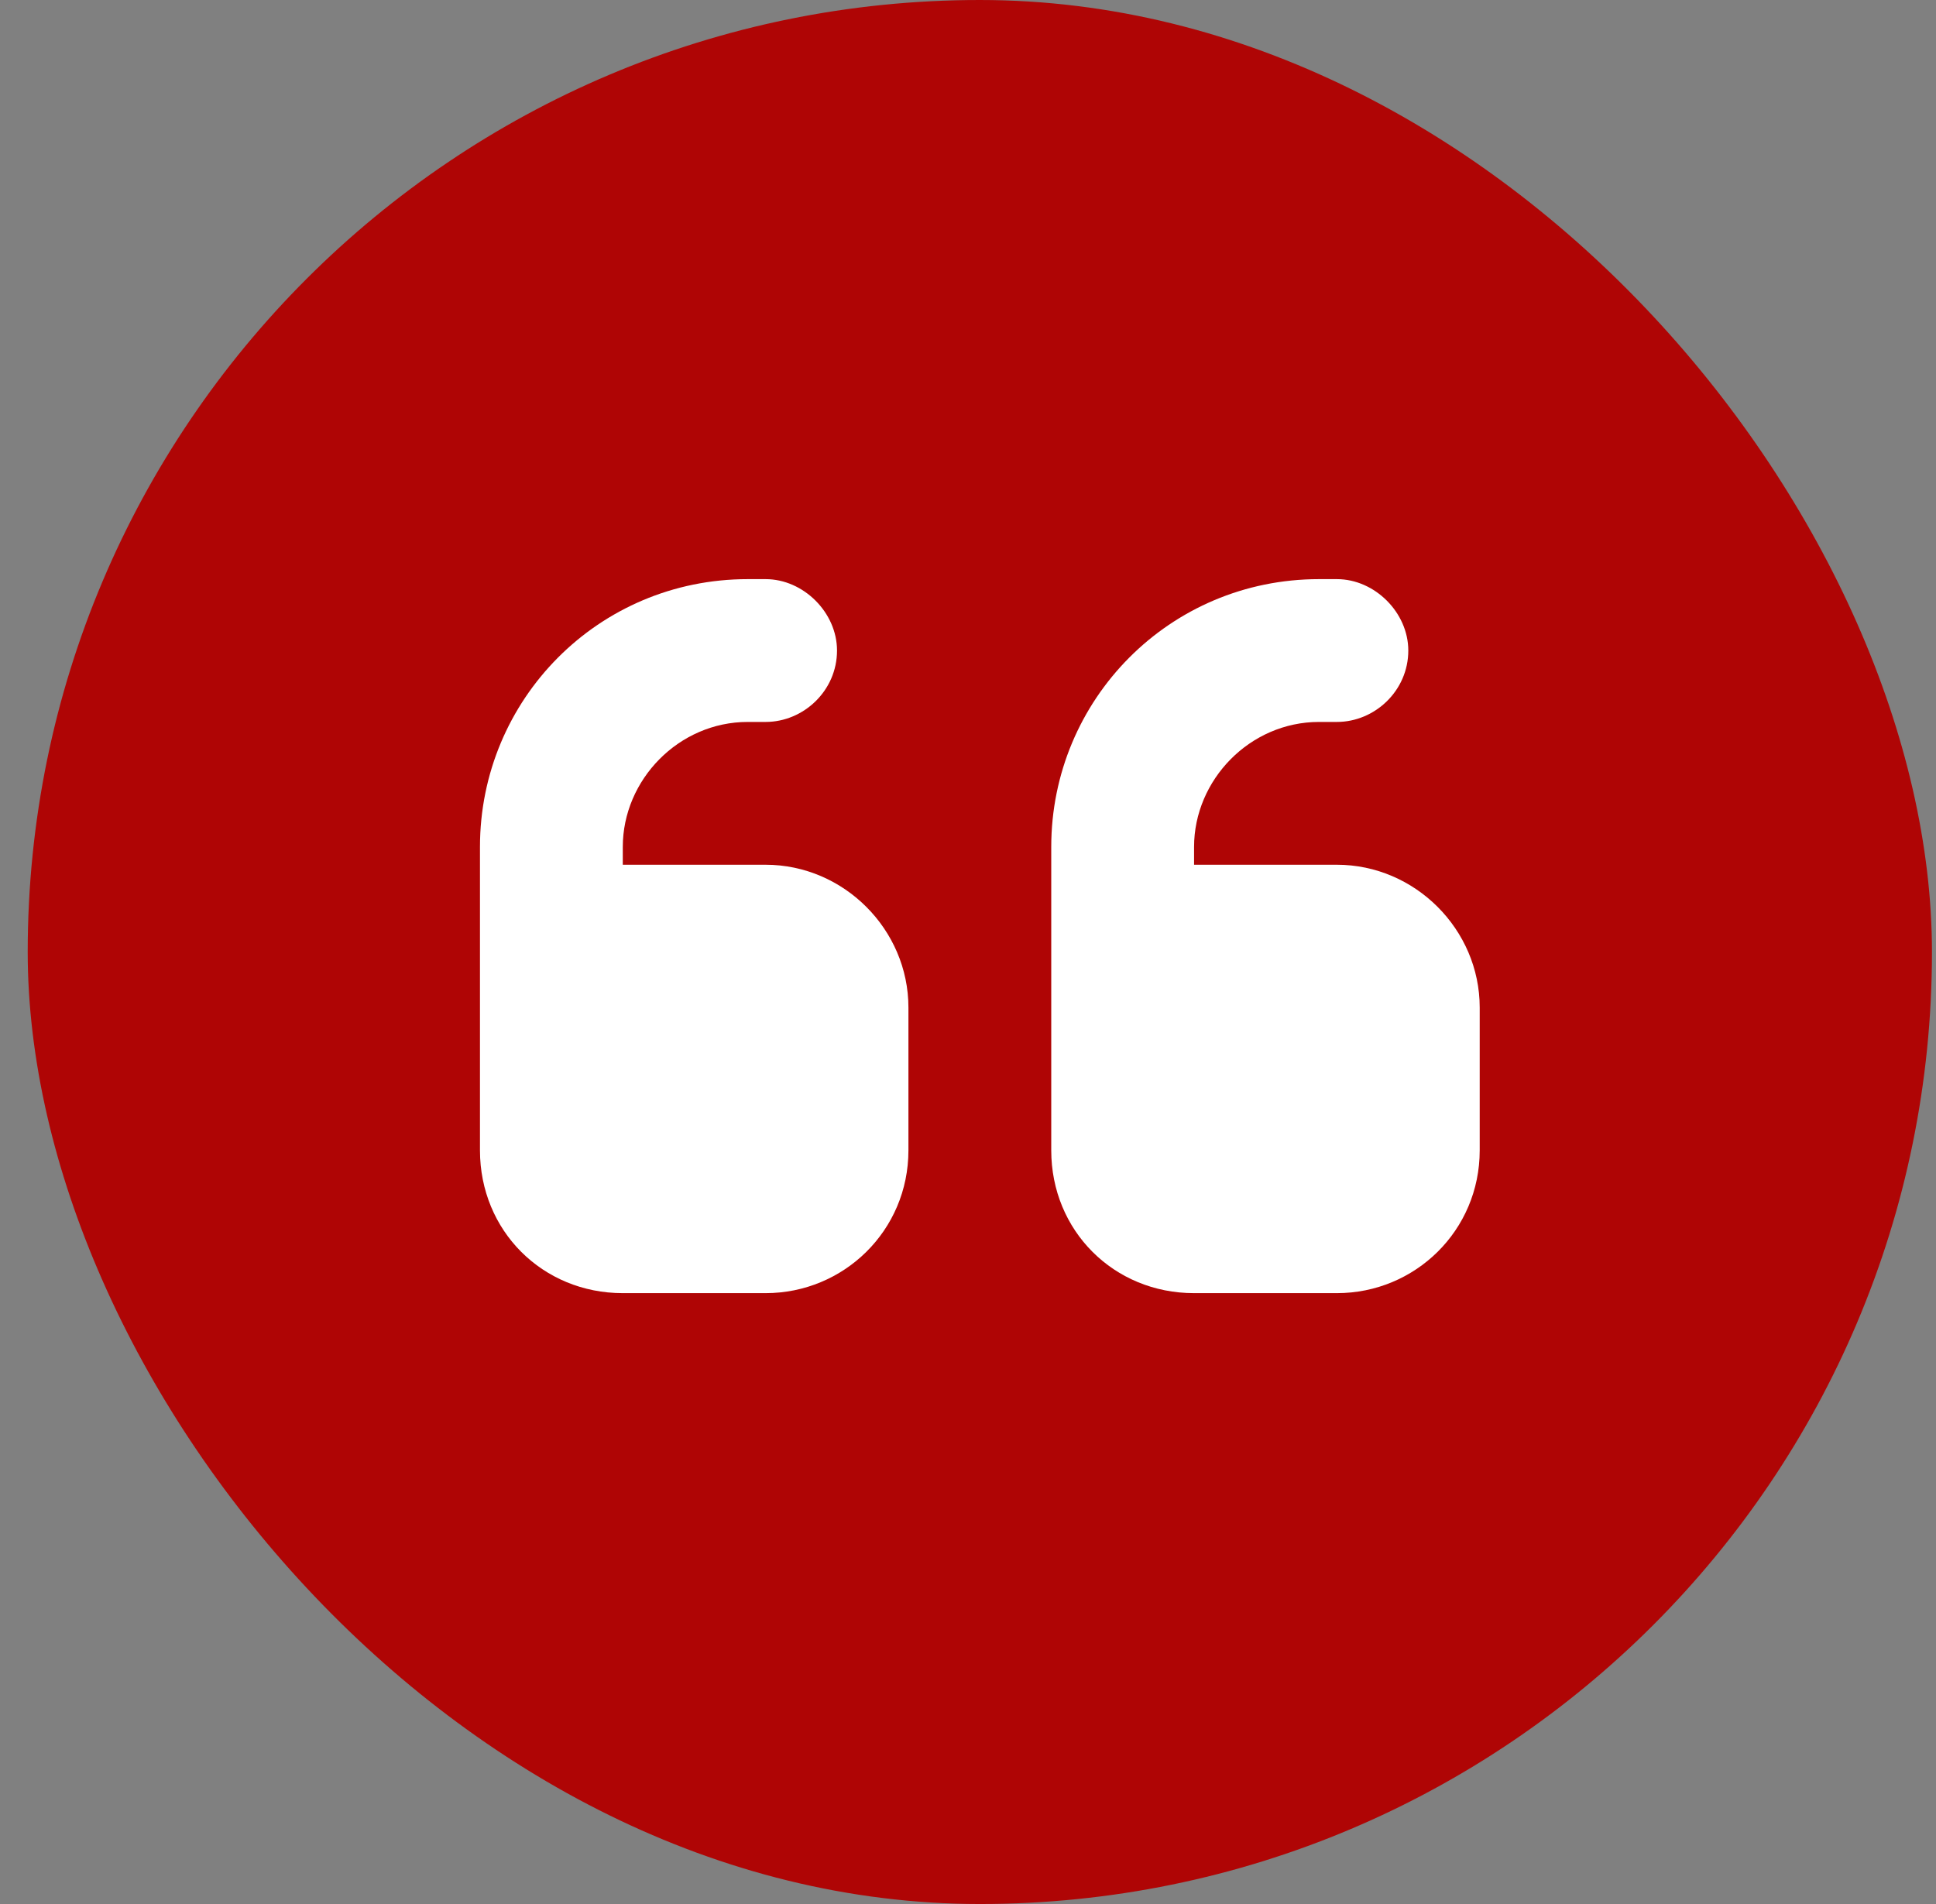 <svg xmlns="http://www.w3.org/2000/svg" width="61" height="60" viewBox="0 0 61 60" fill="none"><rect x="0" y="0" width="61" height="60" fill="#808080" stroke="none"/><rect x="0.873" width="60" height="60" rx="30" fill="#AF0505"></rect><path d="M15.123 26.688C15.123 22.047 18.849 18.25 23.56 18.25H24.123C25.318 18.25 26.373 19.305 26.373 20.5C26.373 21.766 25.318 22.75 24.123 22.75H23.56C21.381 22.75 19.623 24.578 19.623 26.688V27.25H24.123C26.584 27.25 28.623 29.289 28.623 31.75V36.25C28.623 38.781 26.584 40.75 24.123 40.75H19.623C17.091 40.75 15.123 38.781 15.123 36.25V34V31.75V26.688ZM33.123 26.688C33.123 22.047 36.849 18.25 41.56 18.25H42.123C43.318 18.25 44.373 19.305 44.373 20.5C44.373 21.766 43.318 22.75 42.123 22.75H41.56C39.38 22.75 37.623 24.578 37.623 26.688V27.25H42.123C44.584 27.25 46.623 29.289 46.623 31.75V36.25C46.623 38.781 44.584 40.75 42.123 40.75H37.623C35.091 40.75 33.123 38.781 33.123 36.25V34V31.75V26.688Z" fill="white"></path></svg>